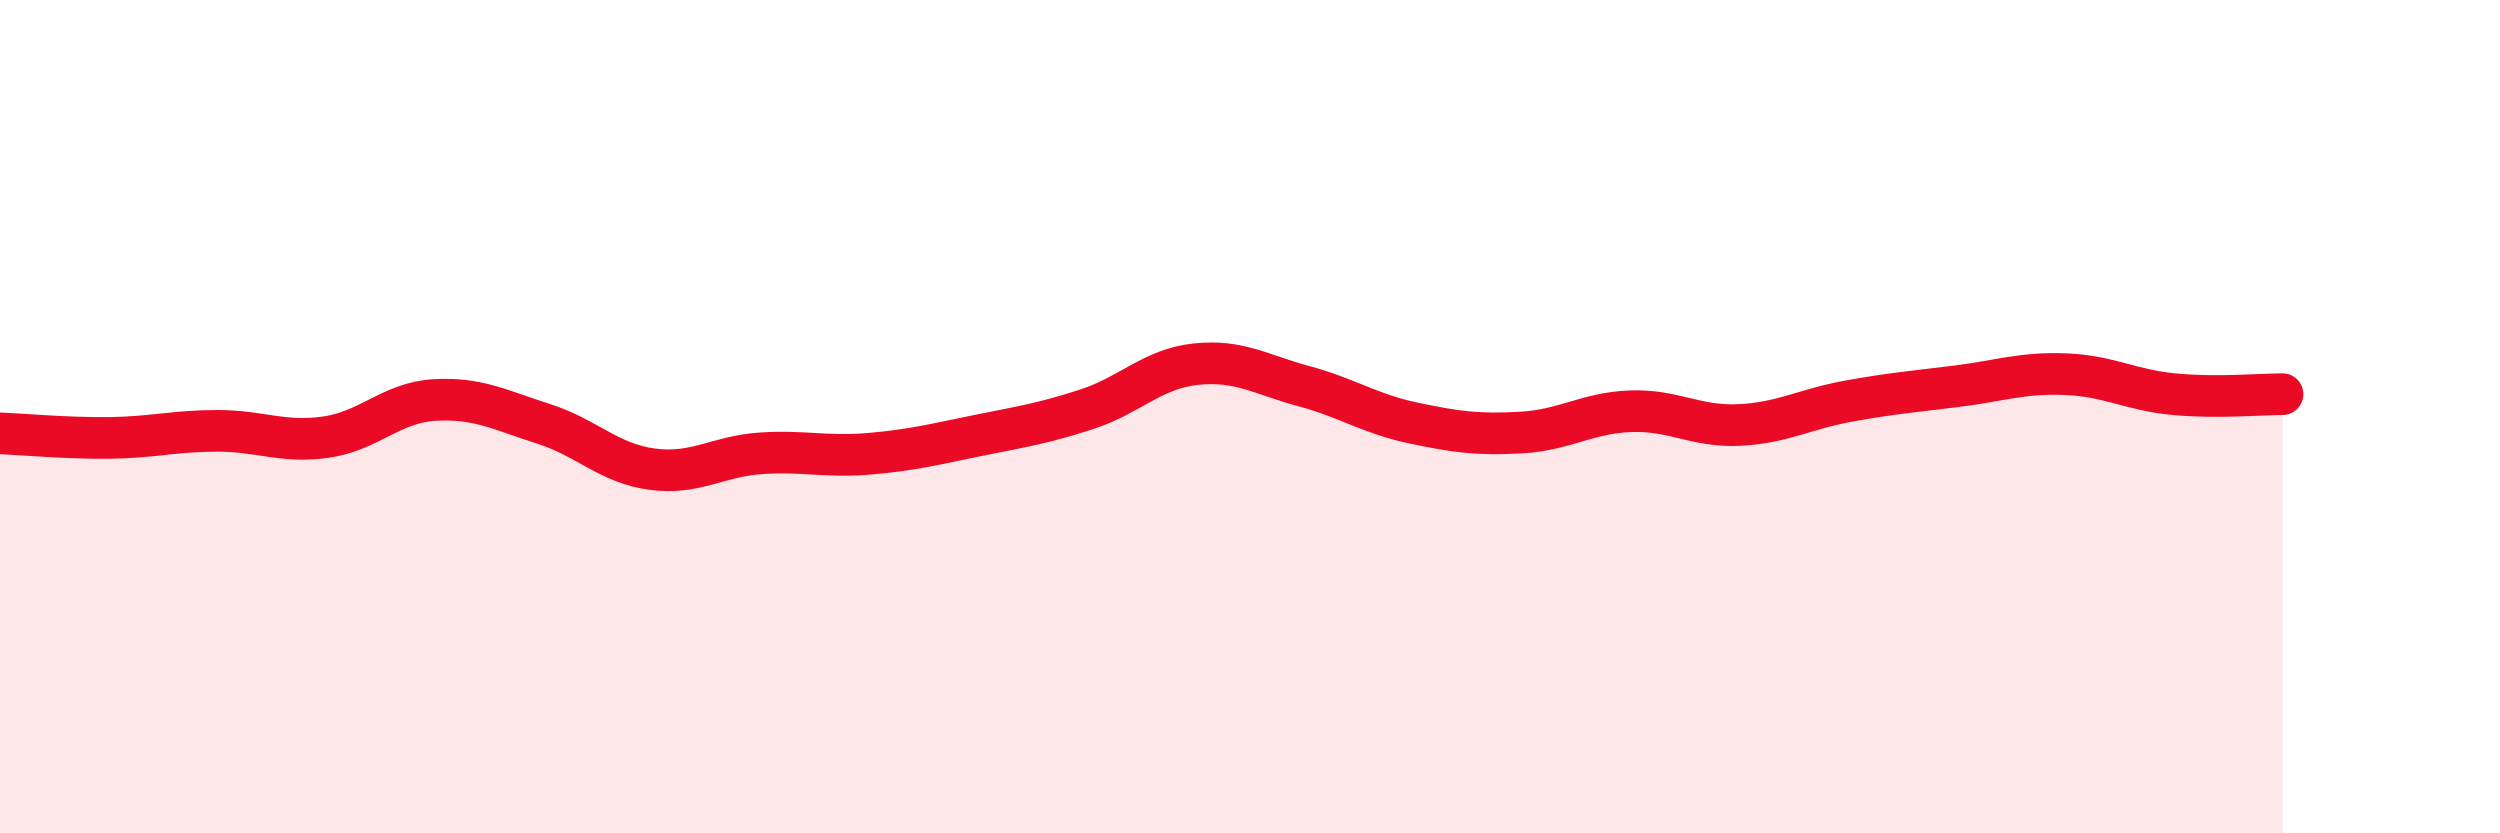 
    <svg width="60" height="20" viewBox="0 0 60 20" xmlns="http://www.w3.org/2000/svg">
      <path
        d="M 0,10.4 C 0.52,10.42 1.57,10.52 2.61,10.51 C 3.65,10.5 4.18,10.34 5.22,10.34 C 6.26,10.34 6.79,10.64 7.83,10.49 C 8.87,10.34 9.39,9.66 10.43,9.6 C 11.47,9.54 12,9.84 13.04,10.17 C 14.08,10.5 14.61,11.12 15.65,11.26 C 16.69,11.4 17.22,10.95 18.26,10.88 C 19.3,10.81 19.83,10.98 20.87,10.89 C 21.91,10.8 22.44,10.66 23.48,10.45 C 24.52,10.24 25.05,10.16 26.09,9.82 C 27.13,9.48 27.66,8.85 28.7,8.74 C 29.74,8.63 30.26,8.99 31.3,9.27 C 32.34,9.55 32.87,9.93 33.91,10.15 C 34.95,10.37 35.48,10.44 36.52,10.38 C 37.56,10.32 38.09,9.91 39.13,9.87 C 40.17,9.83 40.7,10.25 41.74,10.2 C 42.78,10.15 43.31,9.82 44.35,9.63 C 45.39,9.44 45.92,9.4 46.96,9.27 C 48,9.14 48.53,8.94 49.57,8.98 C 50.61,9.02 51.13,9.36 52.17,9.46 C 53.21,9.56 54.26,9.46 54.78,9.46L54.78 20L0 20Z"
        fill="#EB0A25"
        opacity="0.1"
        stroke-linecap="round"
        stroke-linejoin="round"
      />
      <path
        d="M 0,10.4 C 0.52,10.42 1.57,10.52 2.61,10.51 C 3.65,10.5 4.18,10.34 5.22,10.34 C 6.26,10.34 6.79,10.64 7.83,10.49 C 8.87,10.34 9.39,9.66 10.43,9.6 C 11.47,9.54 12,9.84 13.04,10.17 C 14.08,10.5 14.61,11.12 15.65,11.26 C 16.69,11.4 17.22,10.95 18.26,10.88 C 19.3,10.81 19.83,10.98 20.87,10.89 C 21.91,10.8 22.44,10.66 23.48,10.45 C 24.52,10.24 25.05,10.16 26.09,9.82 C 27.13,9.48 27.66,8.85 28.7,8.74 C 29.74,8.63 30.26,8.99 31.3,9.27 C 32.34,9.55 32.87,9.93 33.91,10.15 C 34.95,10.37 35.48,10.44 36.52,10.38 C 37.56,10.32 38.09,9.91 39.13,9.87 C 40.17,9.83 40.7,10.25 41.74,10.2 C 42.78,10.15 43.31,9.82 44.35,9.63 C 45.39,9.44 45.92,9.4 46.96,9.27 C 48,9.14 48.53,8.94 49.57,8.98 C 50.61,9.02 51.13,9.36 52.17,9.46 C 53.21,9.56 54.26,9.46 54.78,9.46"
        stroke="#EB0A25"
        stroke-width="1"
        fill="none"
        stroke-linecap="round"
        stroke-linejoin="round"
      />
    </svg>
  